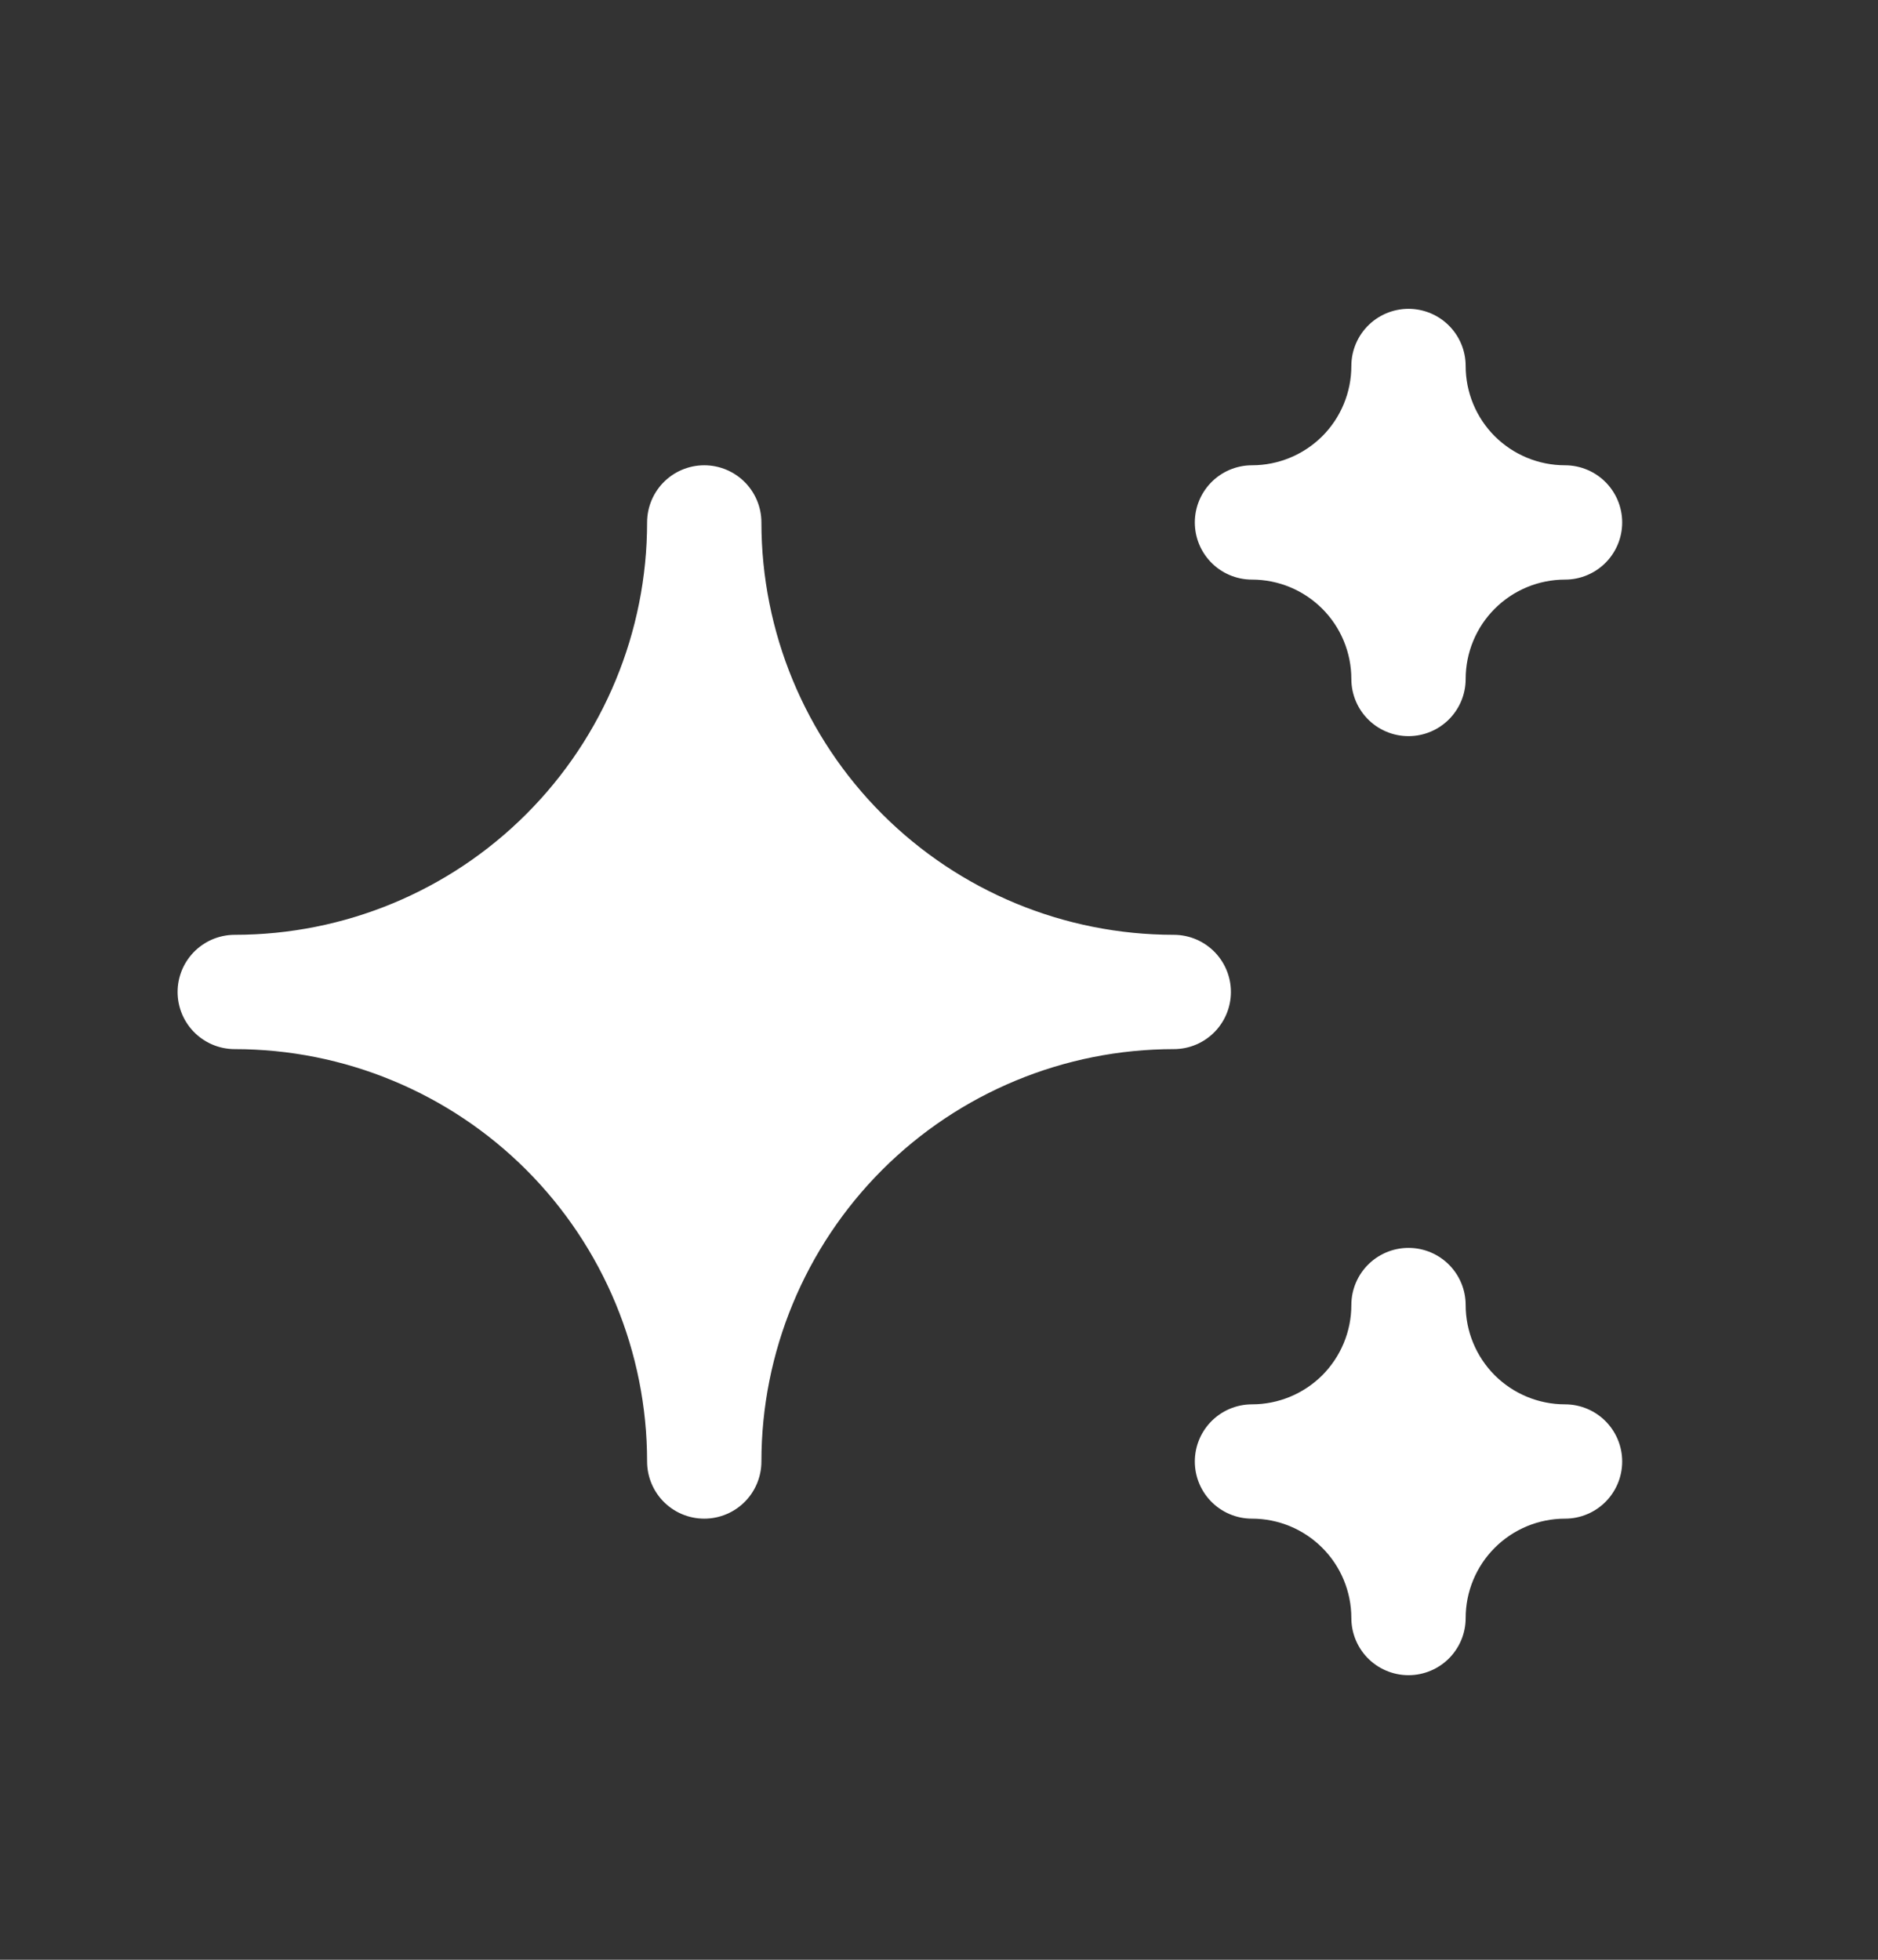 <svg width="23" height="24" viewBox="0 0 23 24" fill="none" xmlns="http://www.w3.org/2000/svg">
<rect x="0" y="0" width="23" height="24" fill="#333333" stroke="none"/>
<path d="M15.333 17.898C15.842 17.898 16.329 18.1 16.689 18.46C17.048 18.819 17.25 19.307 17.25 19.815C17.25 19.307 17.452 18.819 17.811 18.46C18.171 18.1 18.658 17.898 19.167 17.898C18.658 17.898 18.171 17.696 17.811 17.337C17.452 16.977 17.25 16.49 17.25 15.982C17.25 16.49 17.048 16.977 16.689 17.337C16.329 17.696 15.842 17.898 15.333 17.898ZM15.333 6.398C15.842 6.398 16.329 6.6 16.689 6.96C17.048 7.319 17.25 7.807 17.25 8.315C17.25 7.807 17.452 7.319 17.811 6.96C18.171 6.6 18.658 6.398 19.167 6.398C18.658 6.398 18.171 6.196 17.811 5.837C17.452 5.478 17.25 4.99 17.25 4.482C17.25 4.99 17.048 5.478 16.689 5.837C16.329 6.196 15.842 6.398 15.333 6.398ZM8.625 17.898C8.625 16.373 9.231 14.911 10.309 13.832C11.387 12.754 12.85 12.148 14.375 12.148C12.85 12.148 11.387 11.543 10.309 10.464C9.231 9.386 8.625 7.923 8.625 6.398C8.625 7.923 8.019 9.386 6.941 10.464C5.863 11.543 4.4 12.148 2.875 12.148C4.4 12.148 5.863 12.754 6.941 13.832C8.019 14.911 8.625 16.373 8.625 17.898Z" fill="white" stroke="white" stroke-width="1.4" stroke-linecap="round" stroke-linejoin="round"/>
</svg>
